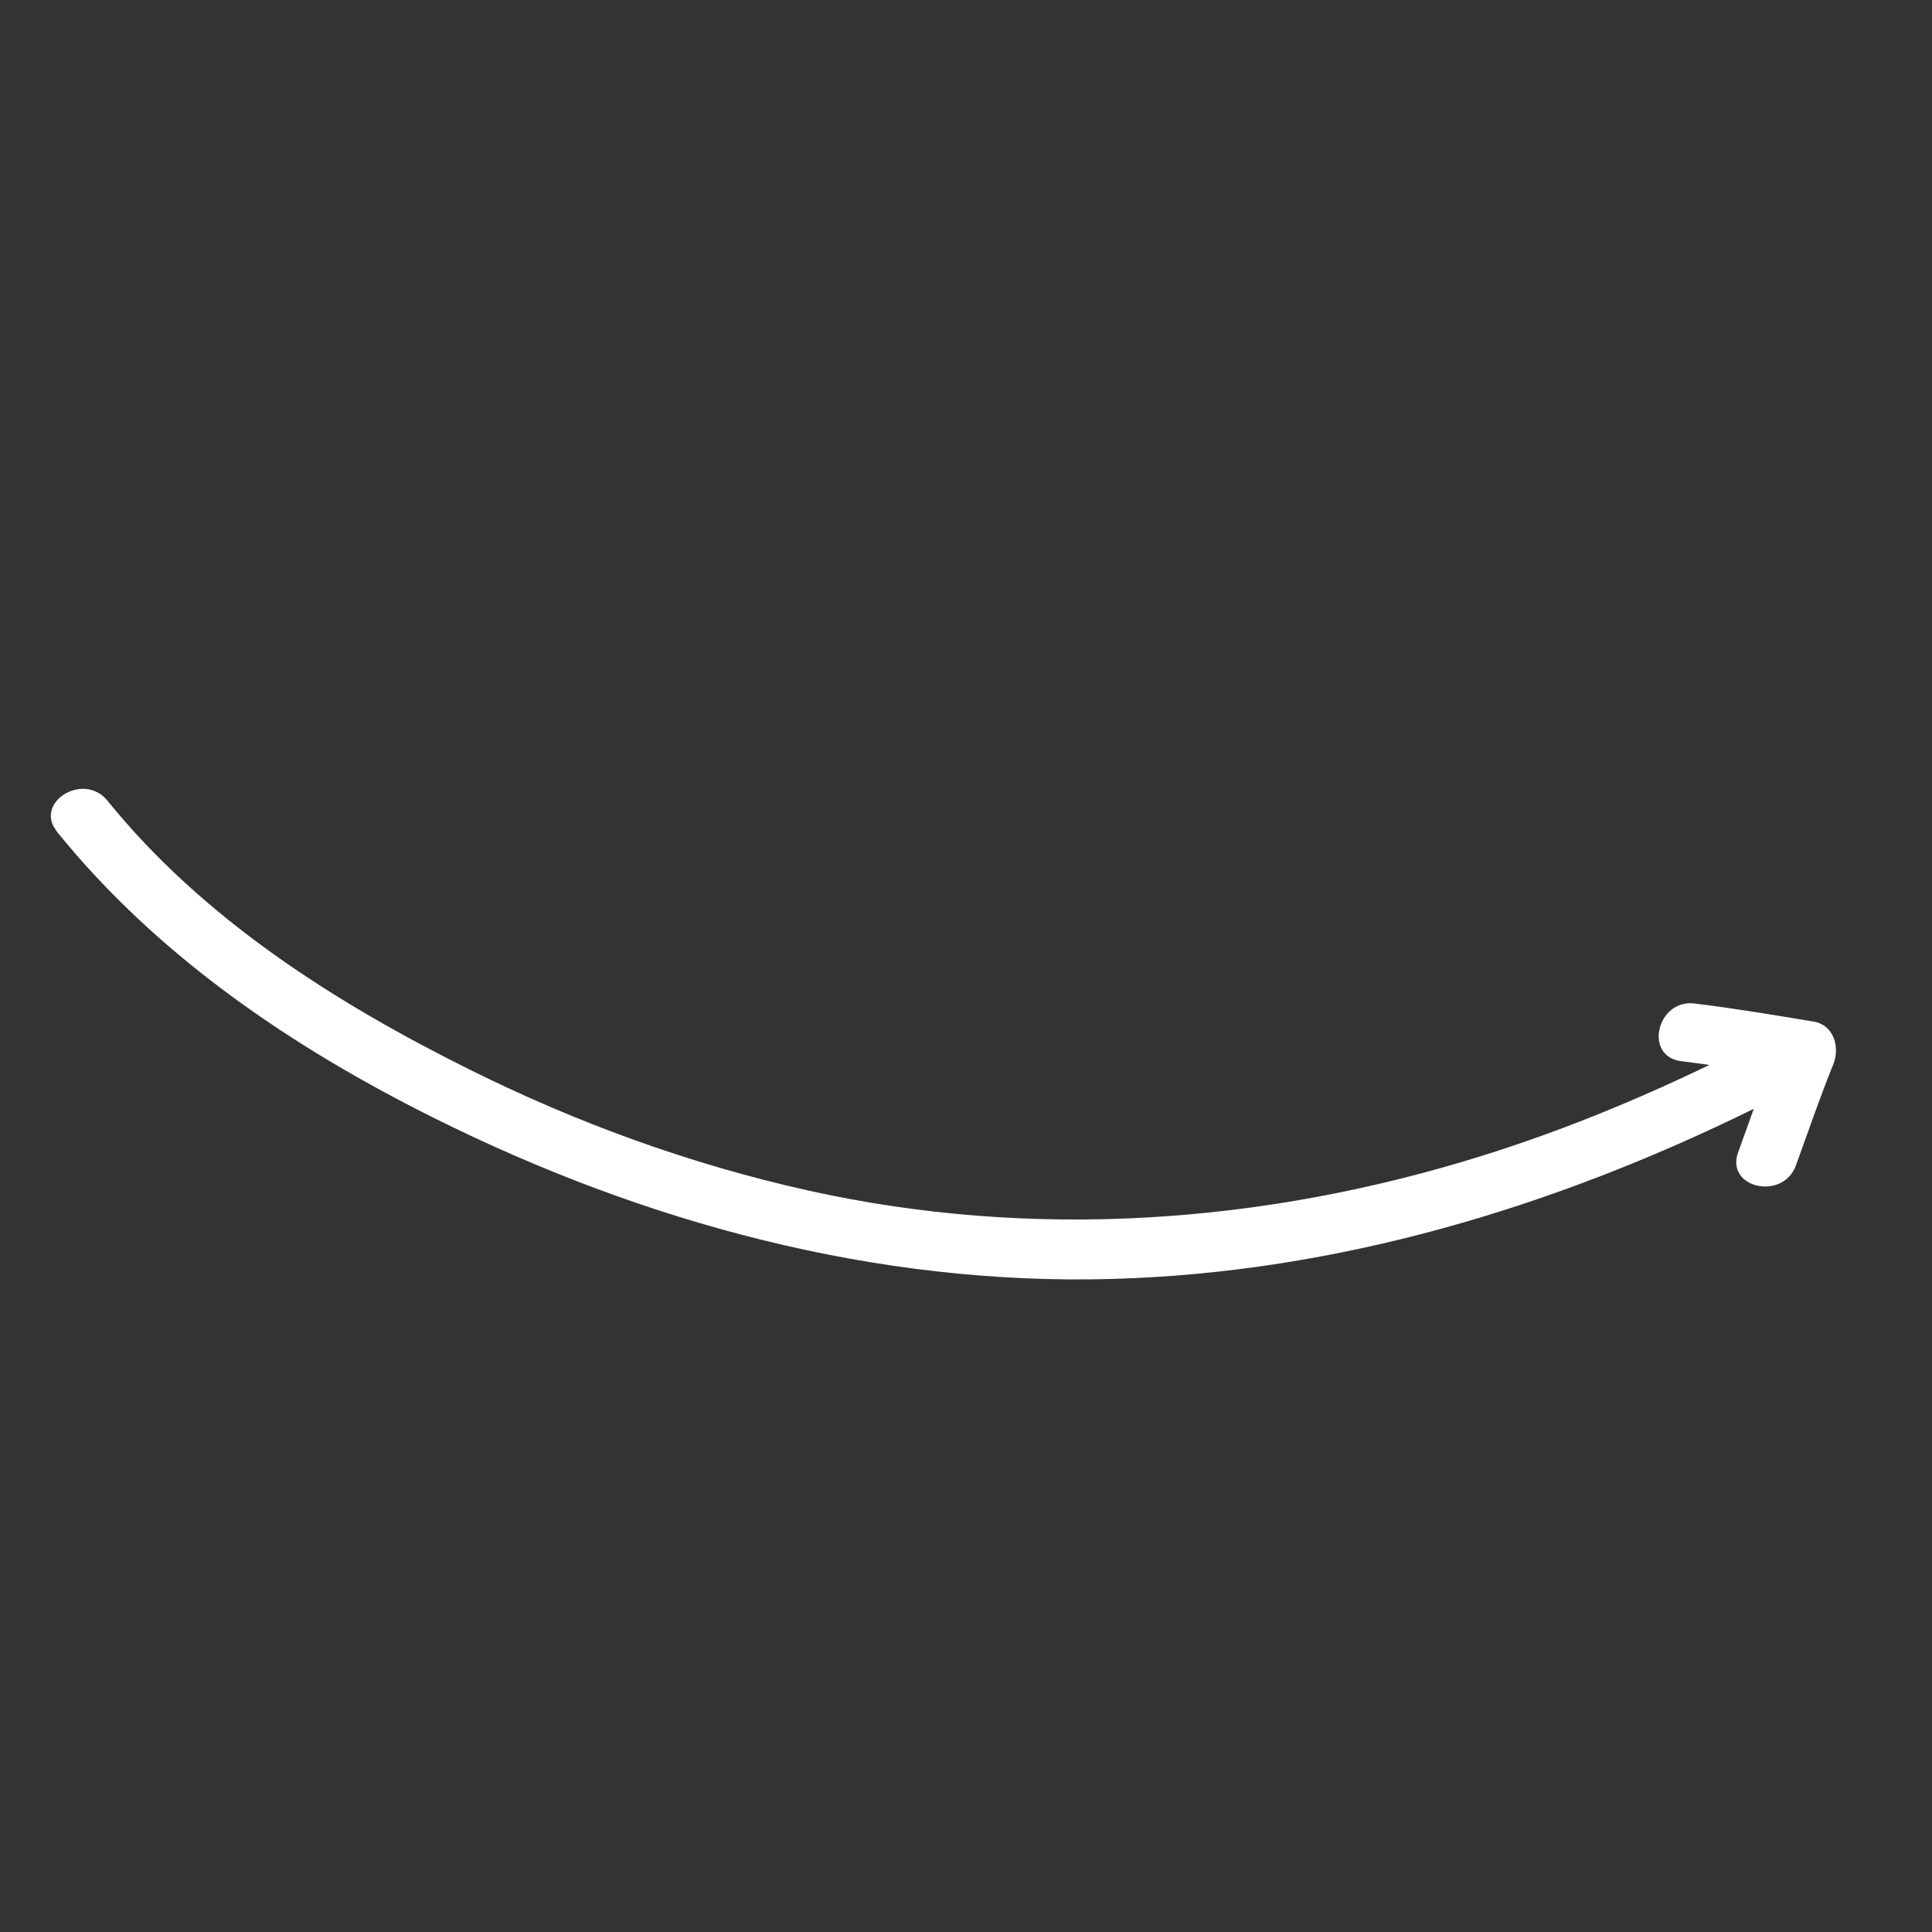 <svg width="133" height="133" viewBox="0 0 133 133" fill="none" xmlns="http://www.w3.org/2000/svg">
<rect x="0" y="0" width="133" height="133" fill="#333333" stroke="none"/>
<g clip-path="url(#clip0_526_362)">
<path d="M126.208 73.263C125.269 75.564 124.482 77.905 123.628 80.237C122.736 82.674 118.753 81.787 119.656 79.32C120.02 78.325 120.374 77.327 120.731 76.331C106.928 83.123 92.045 87.605 76.577 88.043C60.323 88.503 44.378 84.186 29.901 76.974C20.104 72.095 10.87 65.843 3.935 57.276C2.283 55.236 5.76 53.099 7.392 55.115C13.974 63.247 22.997 68.981 32.263 73.597C39.672 77.287 47.472 80.131 55.553 81.937C71.064 85.403 87.074 84.269 102.182 79.517C107.498 77.846 112.661 75.733 117.675 73.31C117.03 73.22 116.384 73.132 115.737 73.053C113.126 72.731 114.068 68.761 116.653 69.081C119.403 69.42 122.128 69.87 124.86 70.329C126.259 70.565 126.673 72.121 126.208 73.263Z" fill="white"/>
</g>
<defs>
<clipPath id="clip0_526_362">
<rect width="96.234" height="96.234" fill="white" transform="matrix(0.848 -0.53 -0.53 -0.848 51.015 132.615)"/>
</clipPath>
</defs>
</svg>
